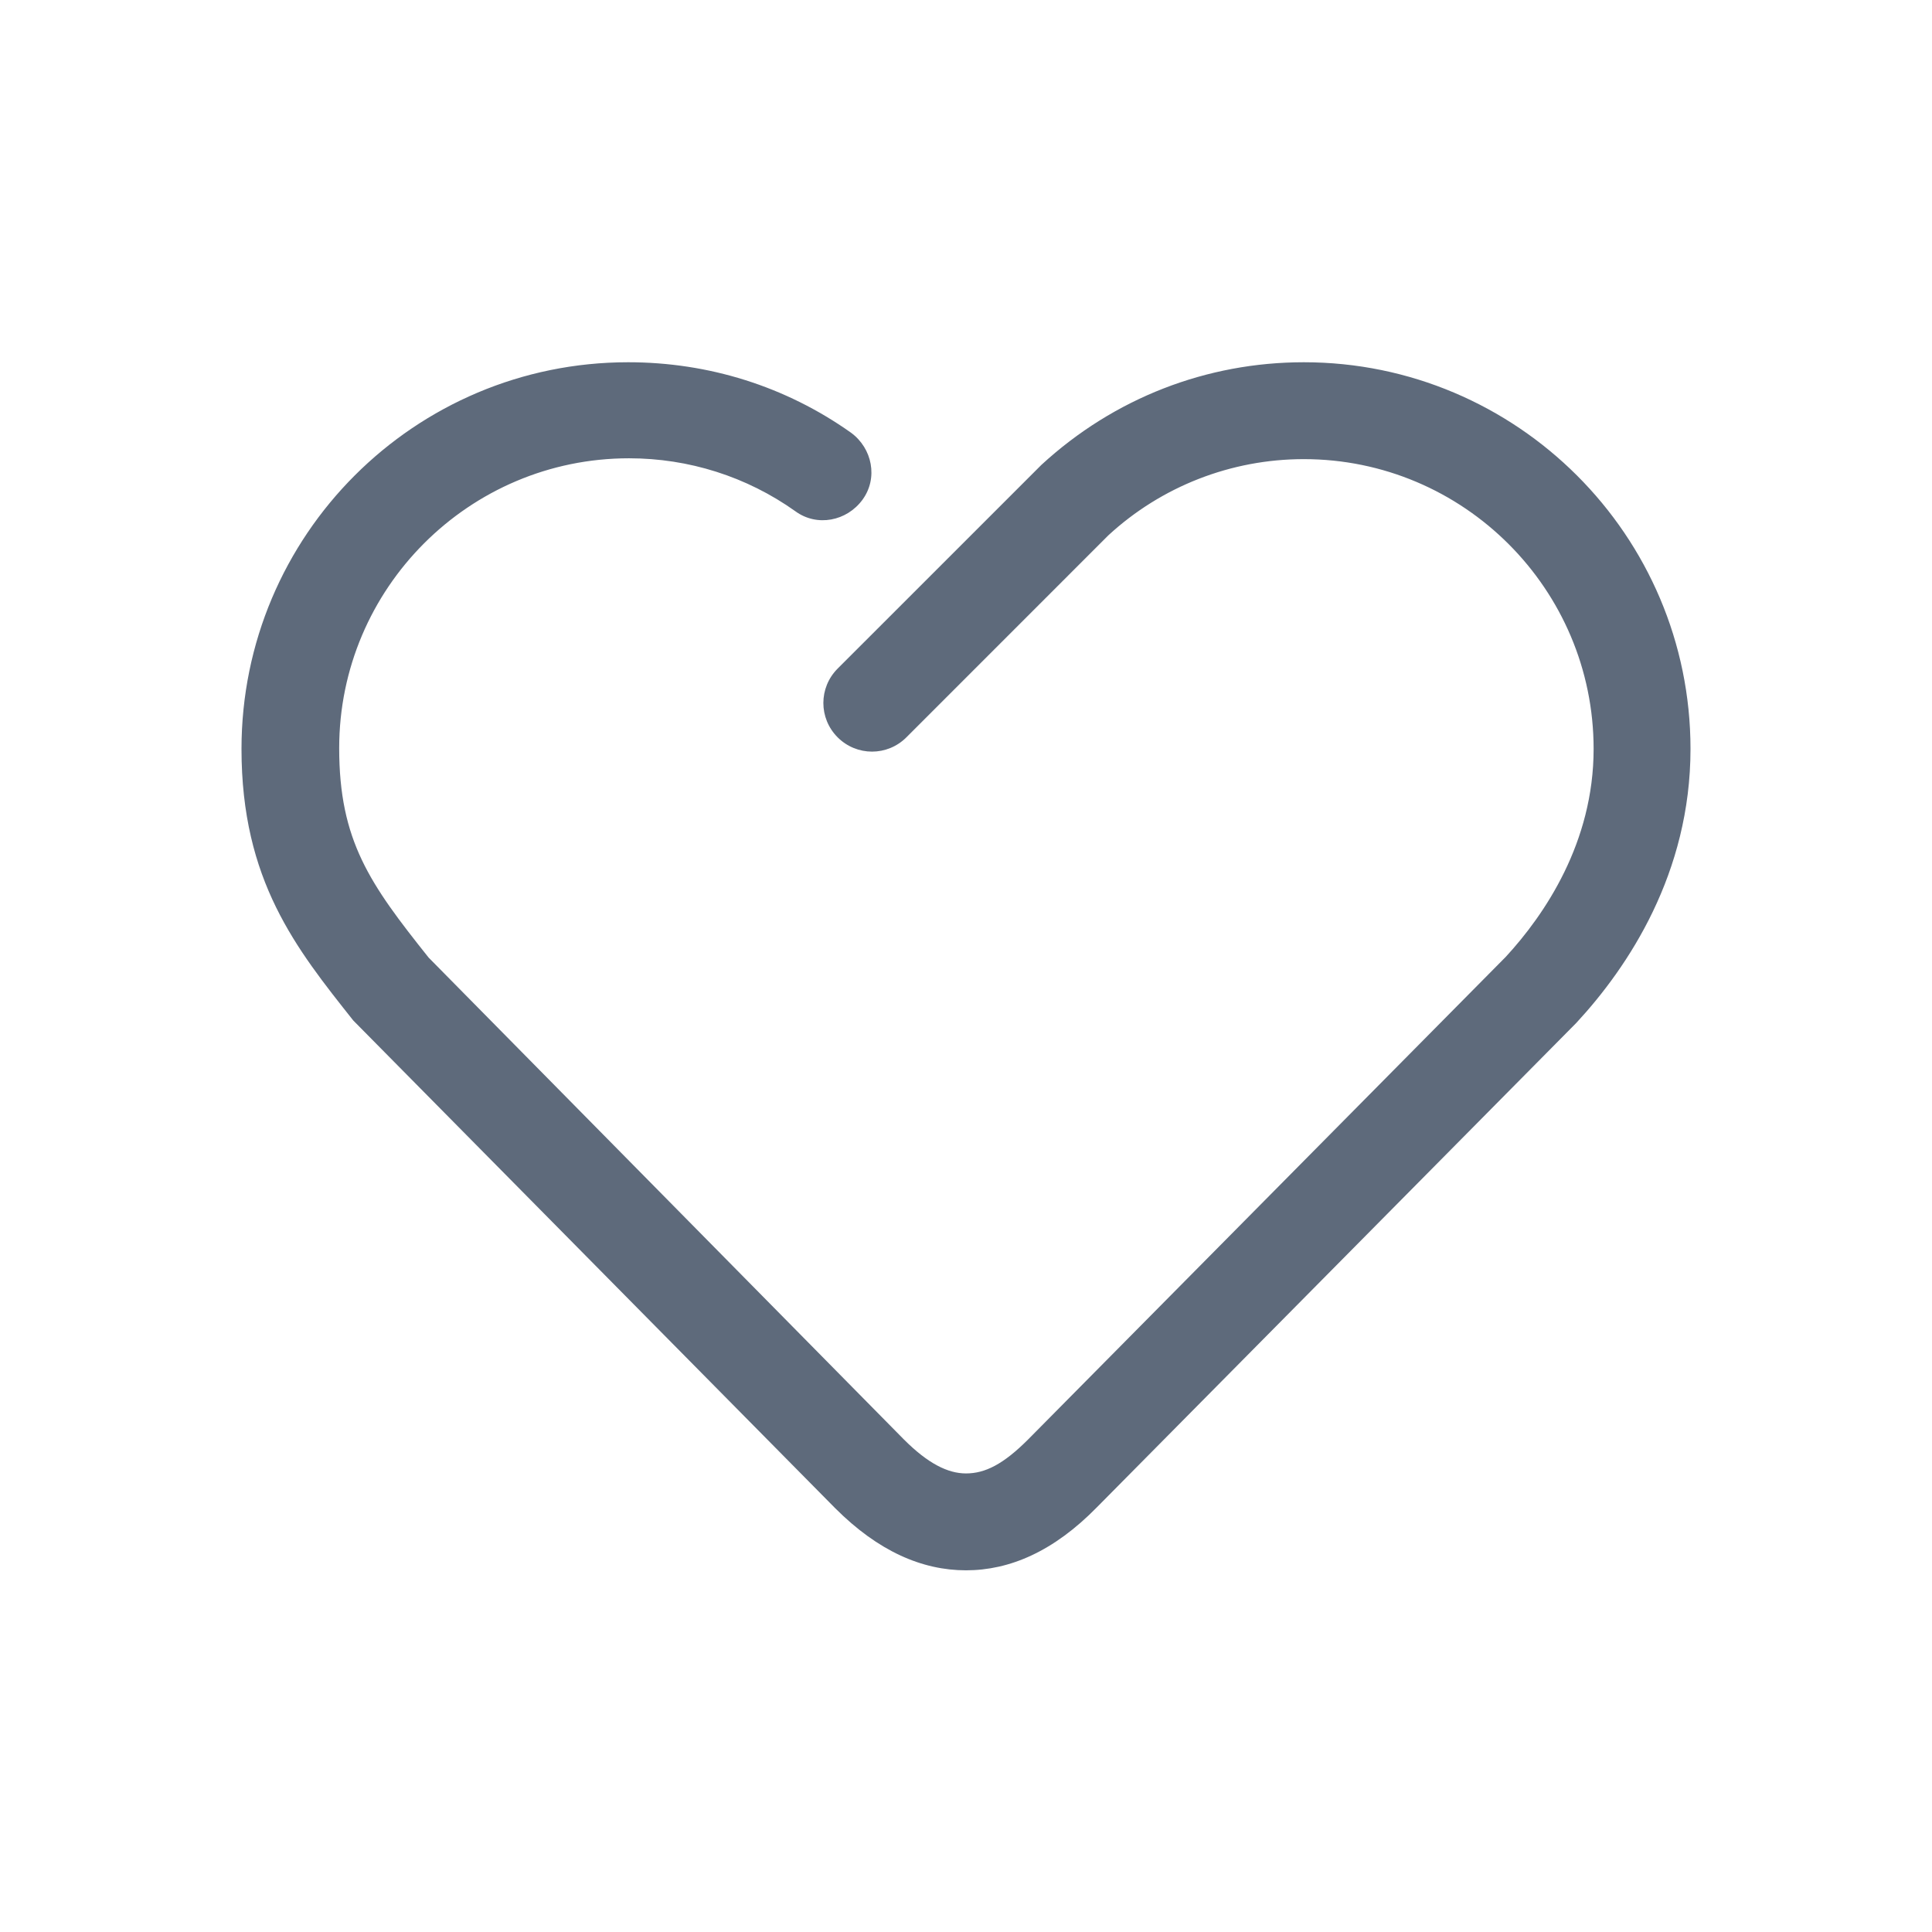 <svg width="48" height="48" viewBox="0 0 48 48" fill="none" xmlns="http://www.w3.org/2000/svg">
<path d="M24 39.014C22.91 39.014 21.819 38.541 20.75 37.471L8.777 25.354C7.358 23.565 6 21.878 6 18.607C6 13.299 10.299 9 15.607 9C17.602 9 19.515 9.597 21.141 10.749C21.675 11.139 21.819 11.88 21.429 12.415C21.038 12.95 20.297 13.094 19.762 12.703C18.549 11.839 17.109 11.386 15.627 11.386C11.657 11.386 8.427 14.616 8.427 18.586C8.427 20.89 9.189 21.96 10.649 23.791L22.457 35.763C23.054 36.36 23.547 36.607 24 36.607C24.473 36.607 24.926 36.381 25.543 35.763L37.413 23.77C38.379 22.721 39.593 20.931 39.593 18.607C39.593 14.637 36.363 11.407 32.393 11.407C30.583 11.407 28.855 12.086 27.538 13.299L22.519 18.319C22.046 18.792 21.285 18.792 20.811 18.319C20.338 17.846 20.338 17.085 20.811 16.611L25.872 11.551C27.682 9.885 29.986 9 32.393 9C37.68 9 42 13.299 42 18.607C42 21.693 40.457 24.017 39.161 25.416L27.25 37.45C26.181 38.541 25.09 39.014 24 39.014Z" fill="#5E6A7B"/>
</svg>
